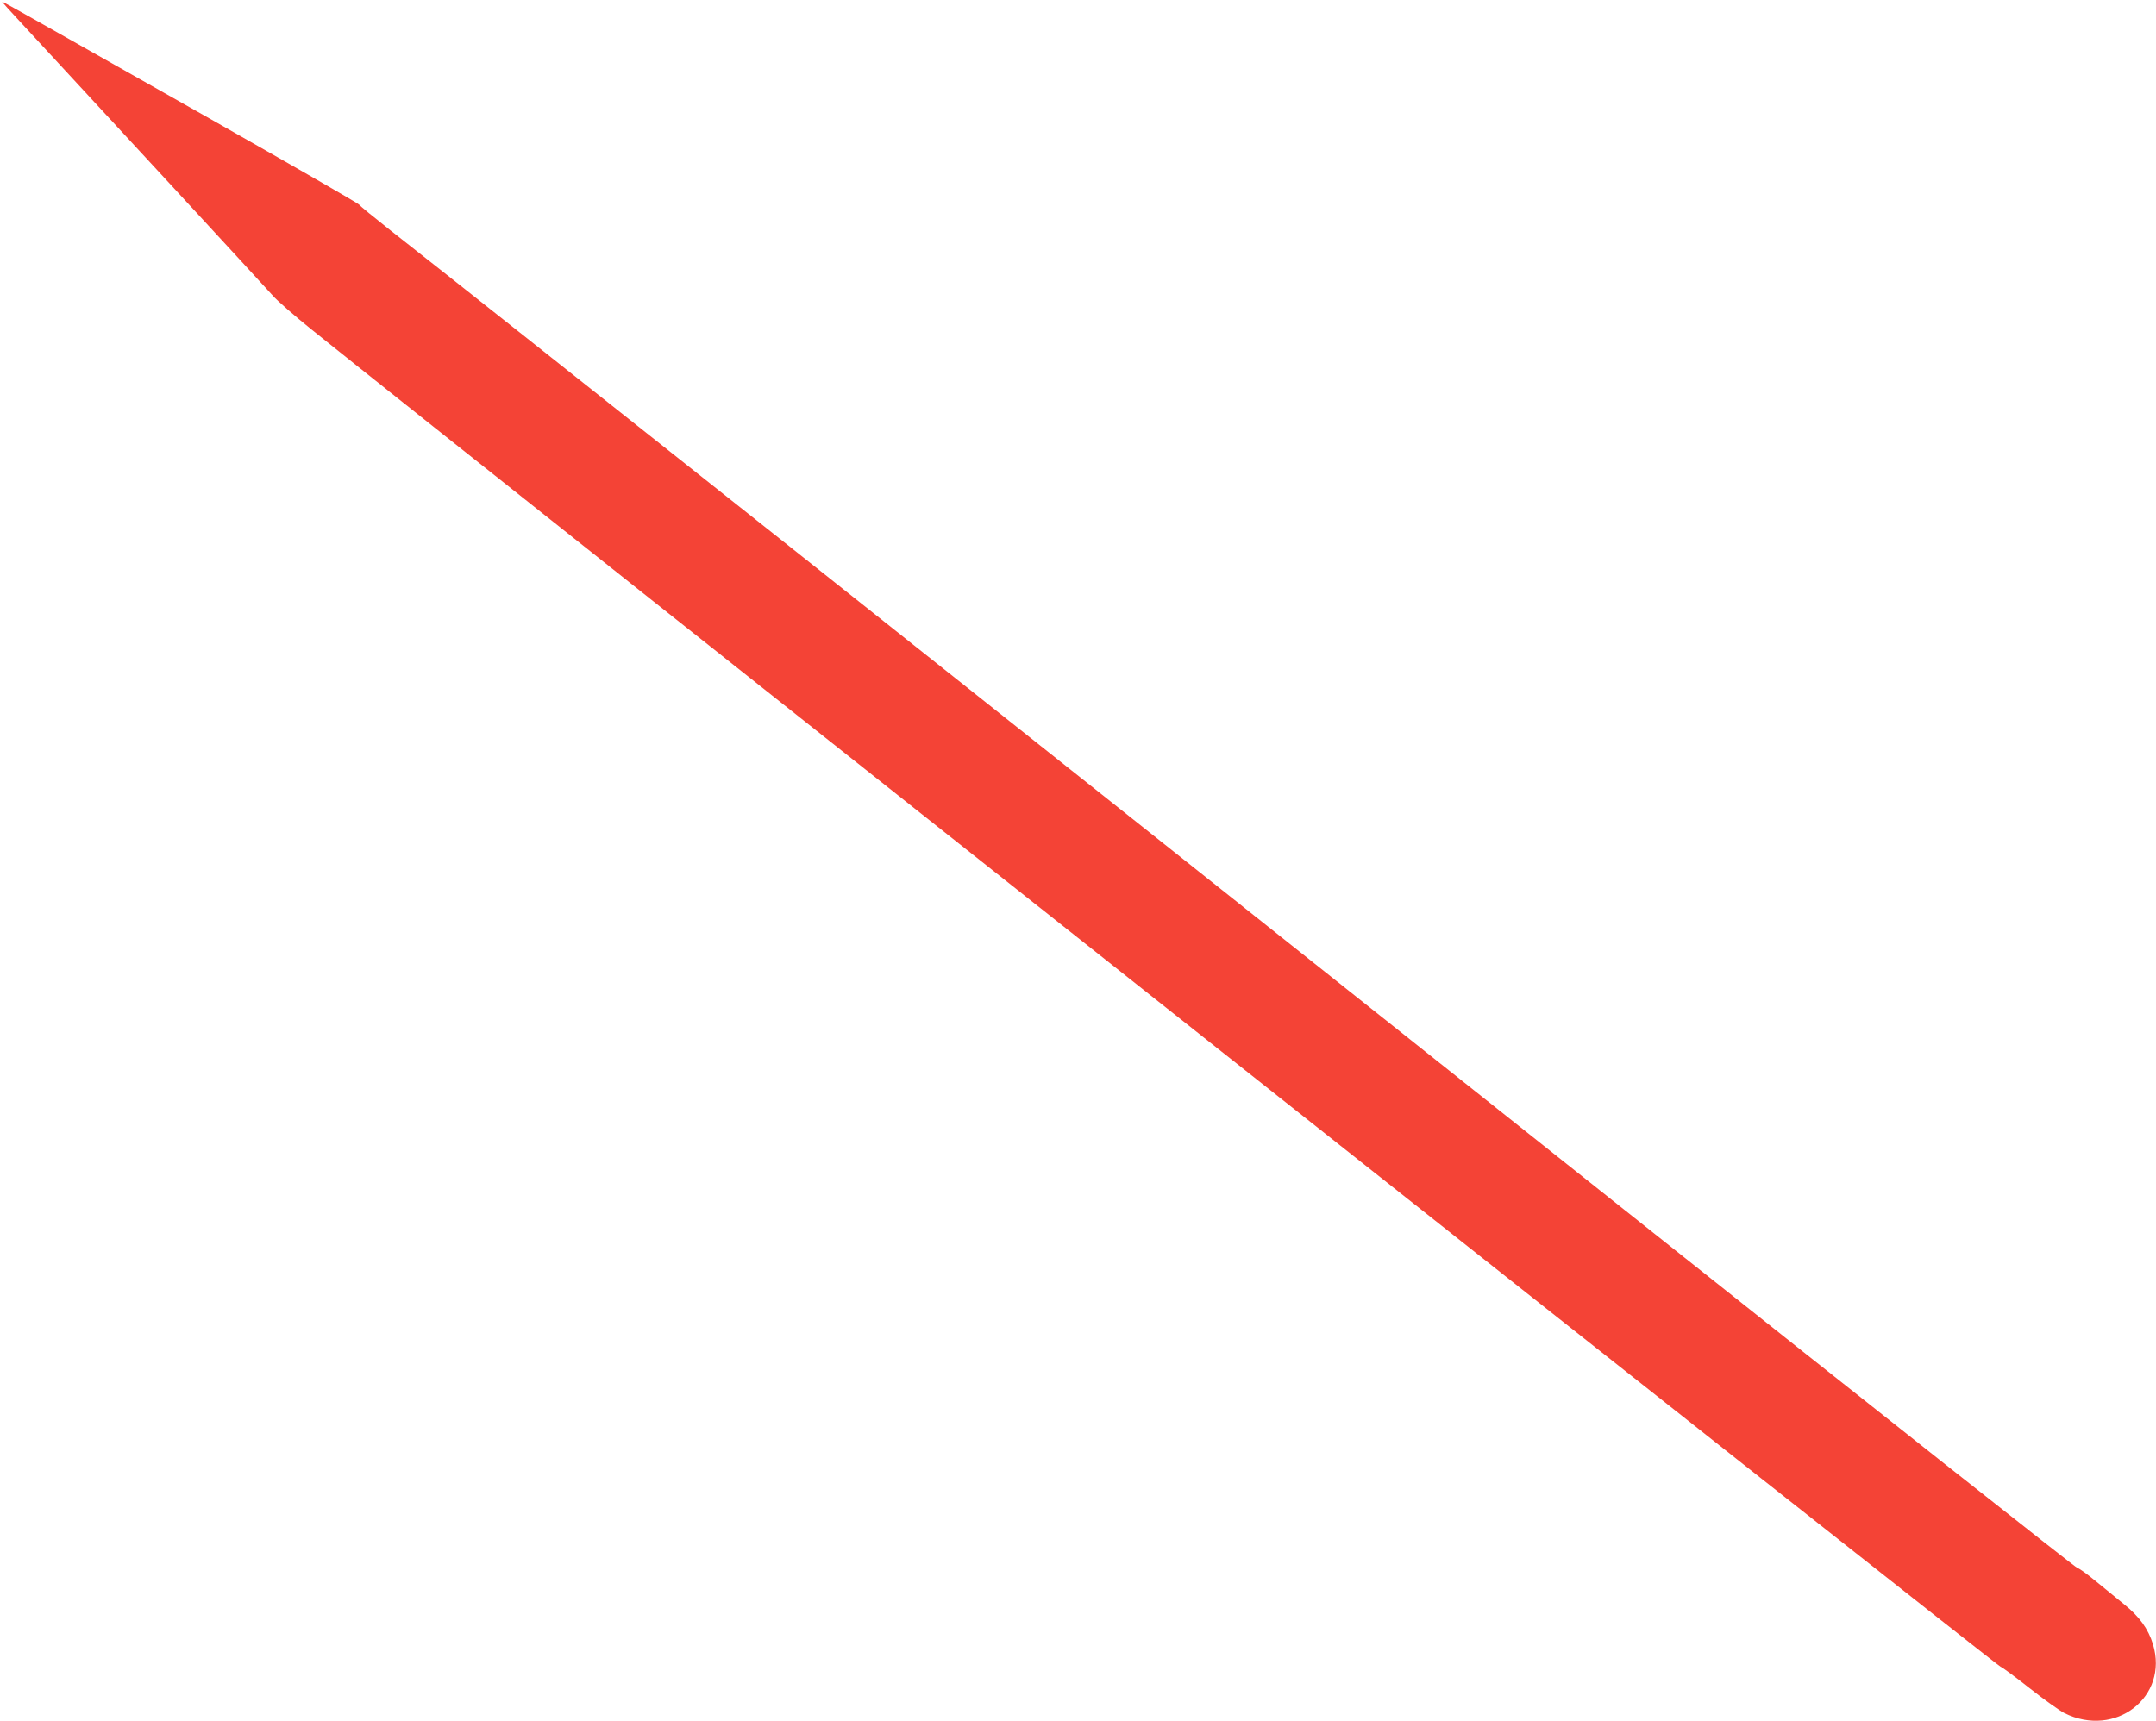 <?xml version="1.0" standalone="no"?>
<!DOCTYPE svg PUBLIC "-//W3C//DTD SVG 20010904//EN"
 "http://www.w3.org/TR/2001/REC-SVG-20010904/DTD/svg10.dtd">
<svg version="1.0" xmlns="http://www.w3.org/2000/svg"
 width="1280pt" height="1022pt" viewBox="0 0 1280 1022"
 preserveAspectRatio="xMidYMid meet">
<g transform="translate(0,1022) scale(0.1,-0.1)"
fill="#f44336" stroke="none">
<path d="M136 10073 c316 -341 1444 -1563 1484 -1609 25 -29 128 -119 230
-201 1070 -860 9997 -7929 10027 -7940 10 -3 88 -61 173 -128 85 -67 178 -133
205 -147 303 -152 622 95 527 408 -28 92 -81 165 -172 238 -41 33 -117 95
-169 138 -52 43 -100 77 -106 76 -6 -2 -1206 947 -2666 2108 -4175 3320 -6767
5378 -7347 5833 -100 79 -186 149 -190 156 -4 7 -401 235 -882 508 -481 272
-955 540 -1054 596 -98 55 -180 101 -183 101 -3 0 53 -62 123 -137z"/>
</g>
</svg>
